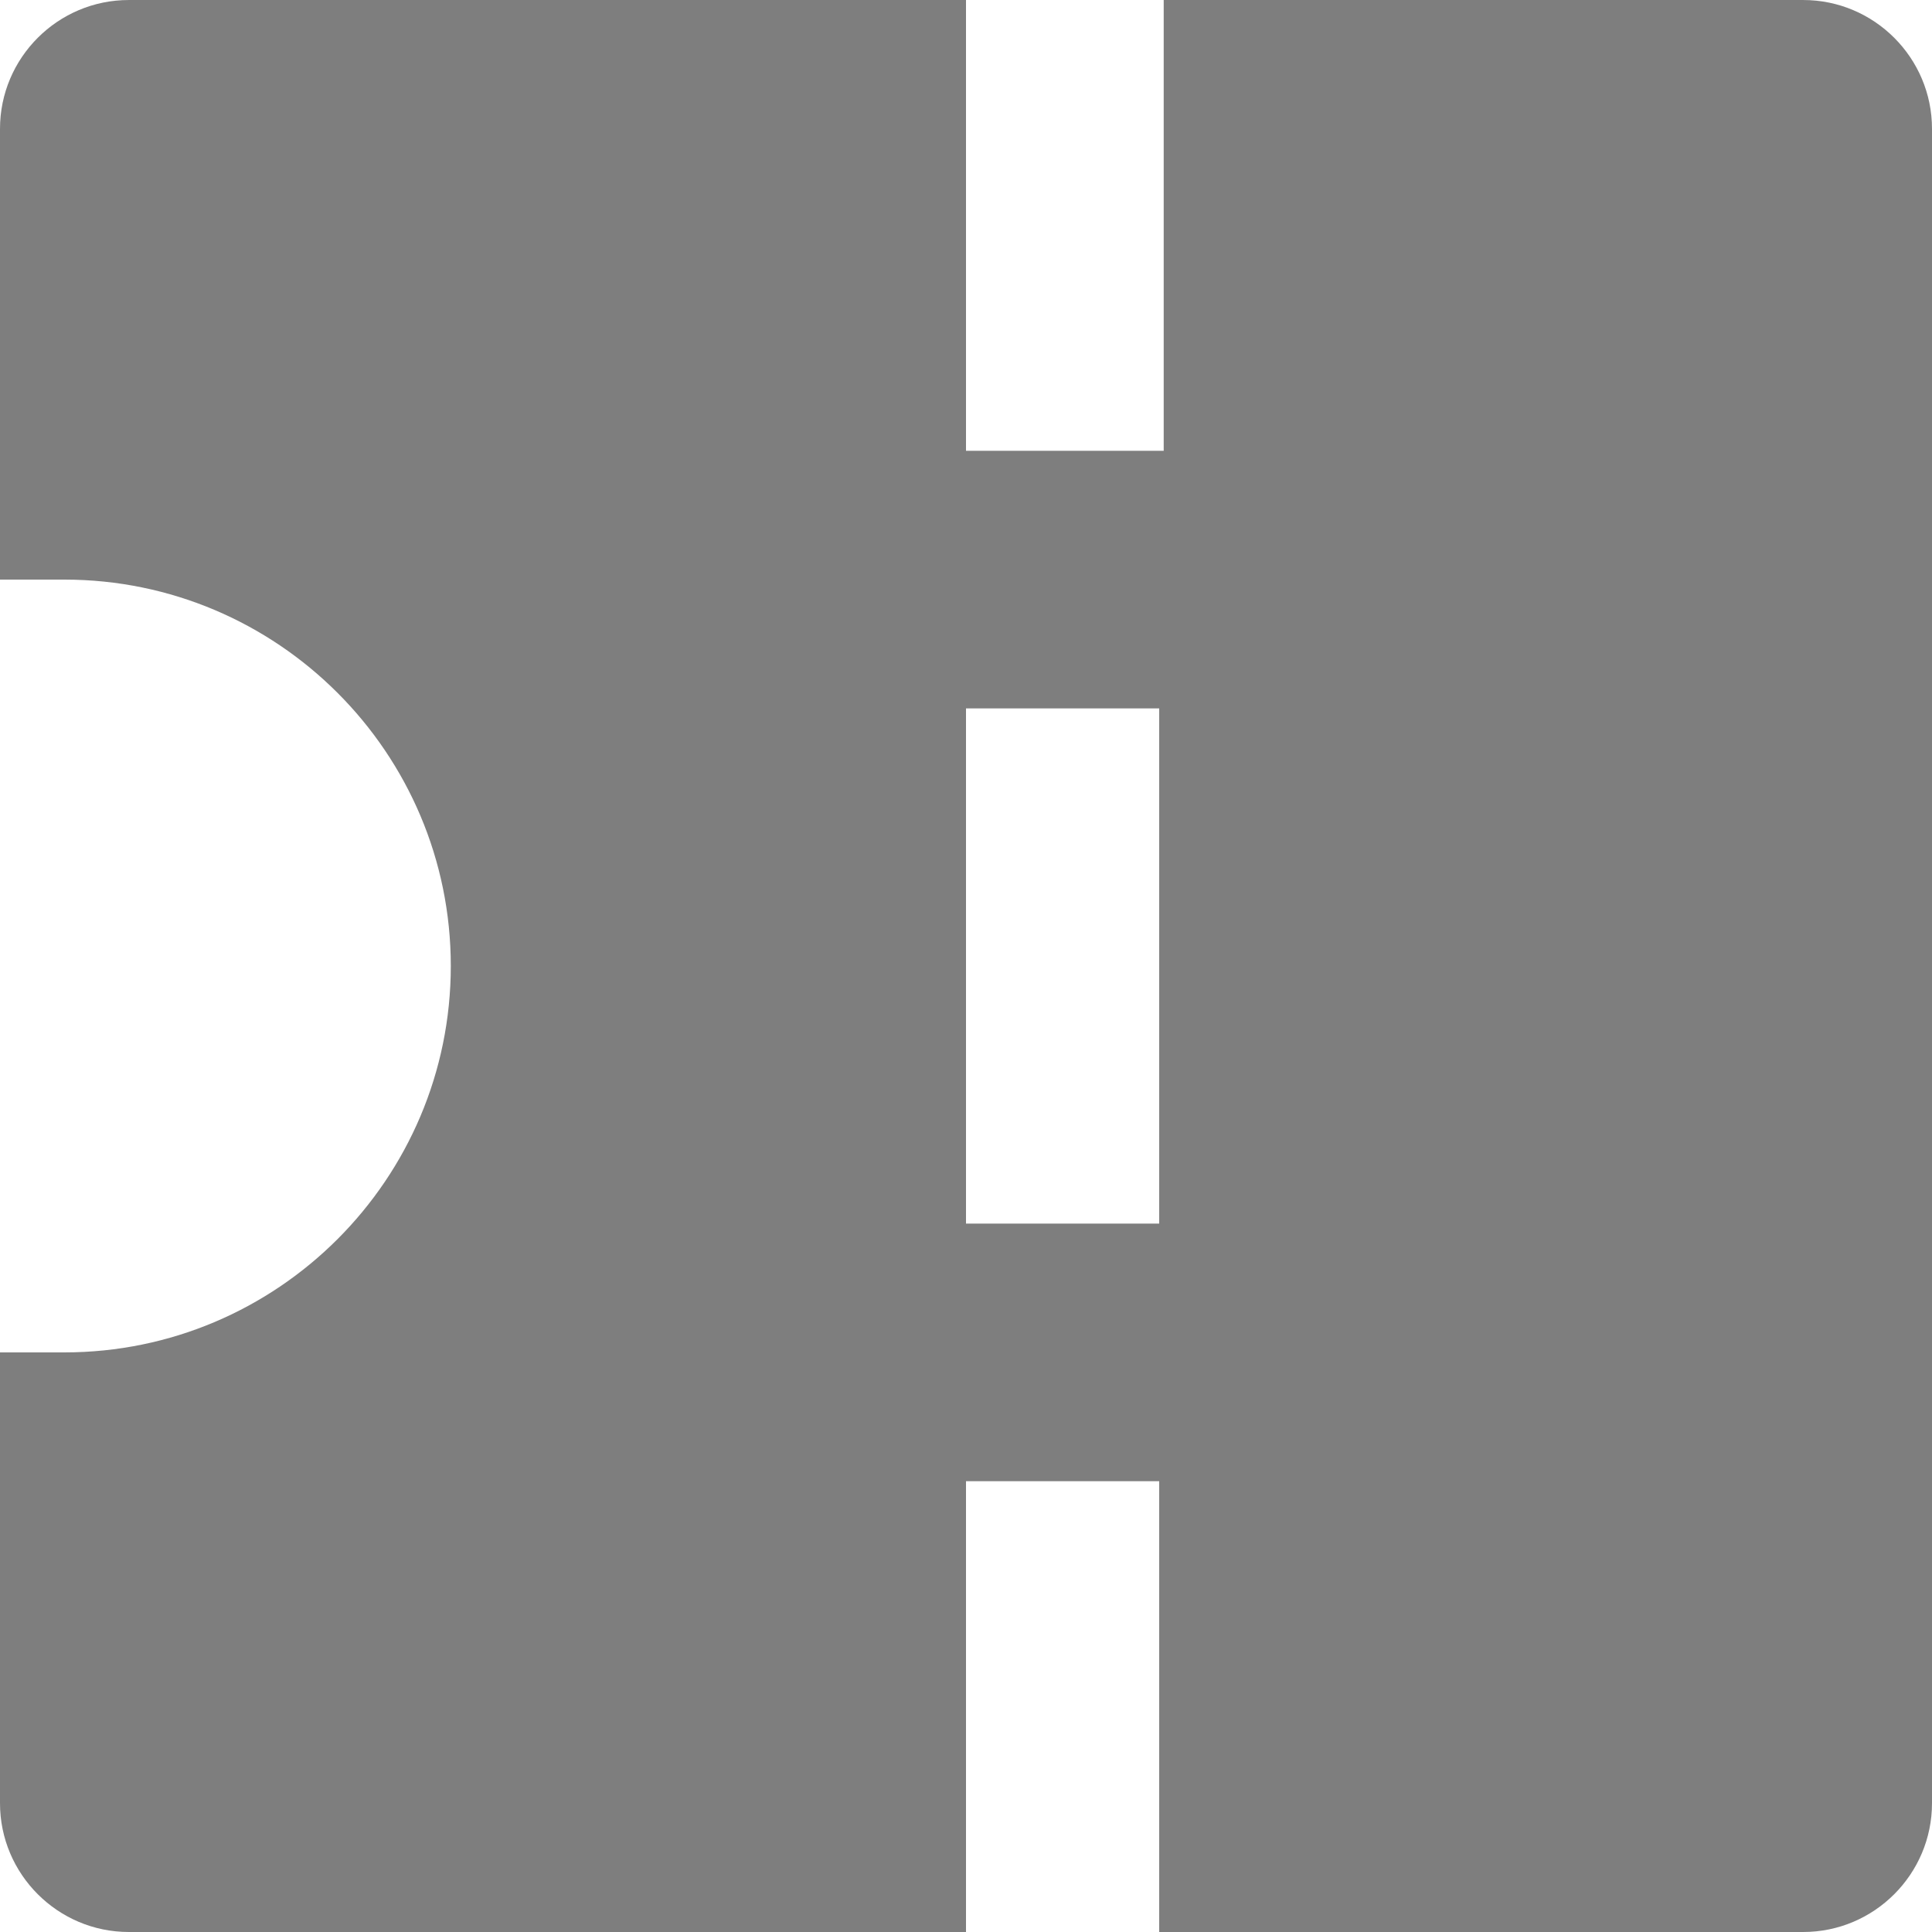 <svg width="12" height="12" viewBox="0 0 12 12" fill="none" xmlns="http://www.w3.org/2000/svg">
<path d="M11.2 7.9155e-05H7.228V2.8C7.228 2.8 7.049 2.8 6.828 2.8C6.608 2.8 6 2.8 6 2.8V0L0.8 7.9155e-05C0.359 7.9155e-05 0 0.359 0 0.8V3.6H0.4C1.724 3.6 2.8 4.676 2.8 6C2.8 7.324 1.724 8.4 0.4 8.4H0V11.2C0 11.641 0.359 12 0.8 12H6V9.2C6 9.2 6.579 9.2 6.8 9.2C7.021 9.2 7.2 9.2 7.2 9.2V12H11.2C11.641 12 12 11.641 12 11.2V0.8C12 0.359 11.641 7.9155e-05 11.2 7.9155e-05ZM7.2 7.6C7.2 7.6 7.021 7.6 6.8 7.6C6.579 7.6 6 7.6 6 7.6V4.4C6 4.4 6.579 4.4 6.8 4.4C7.021 4.4 7.2 4.4 7.2 4.4V7.6Z" fill="#7E7E7E"/>
</svg>
